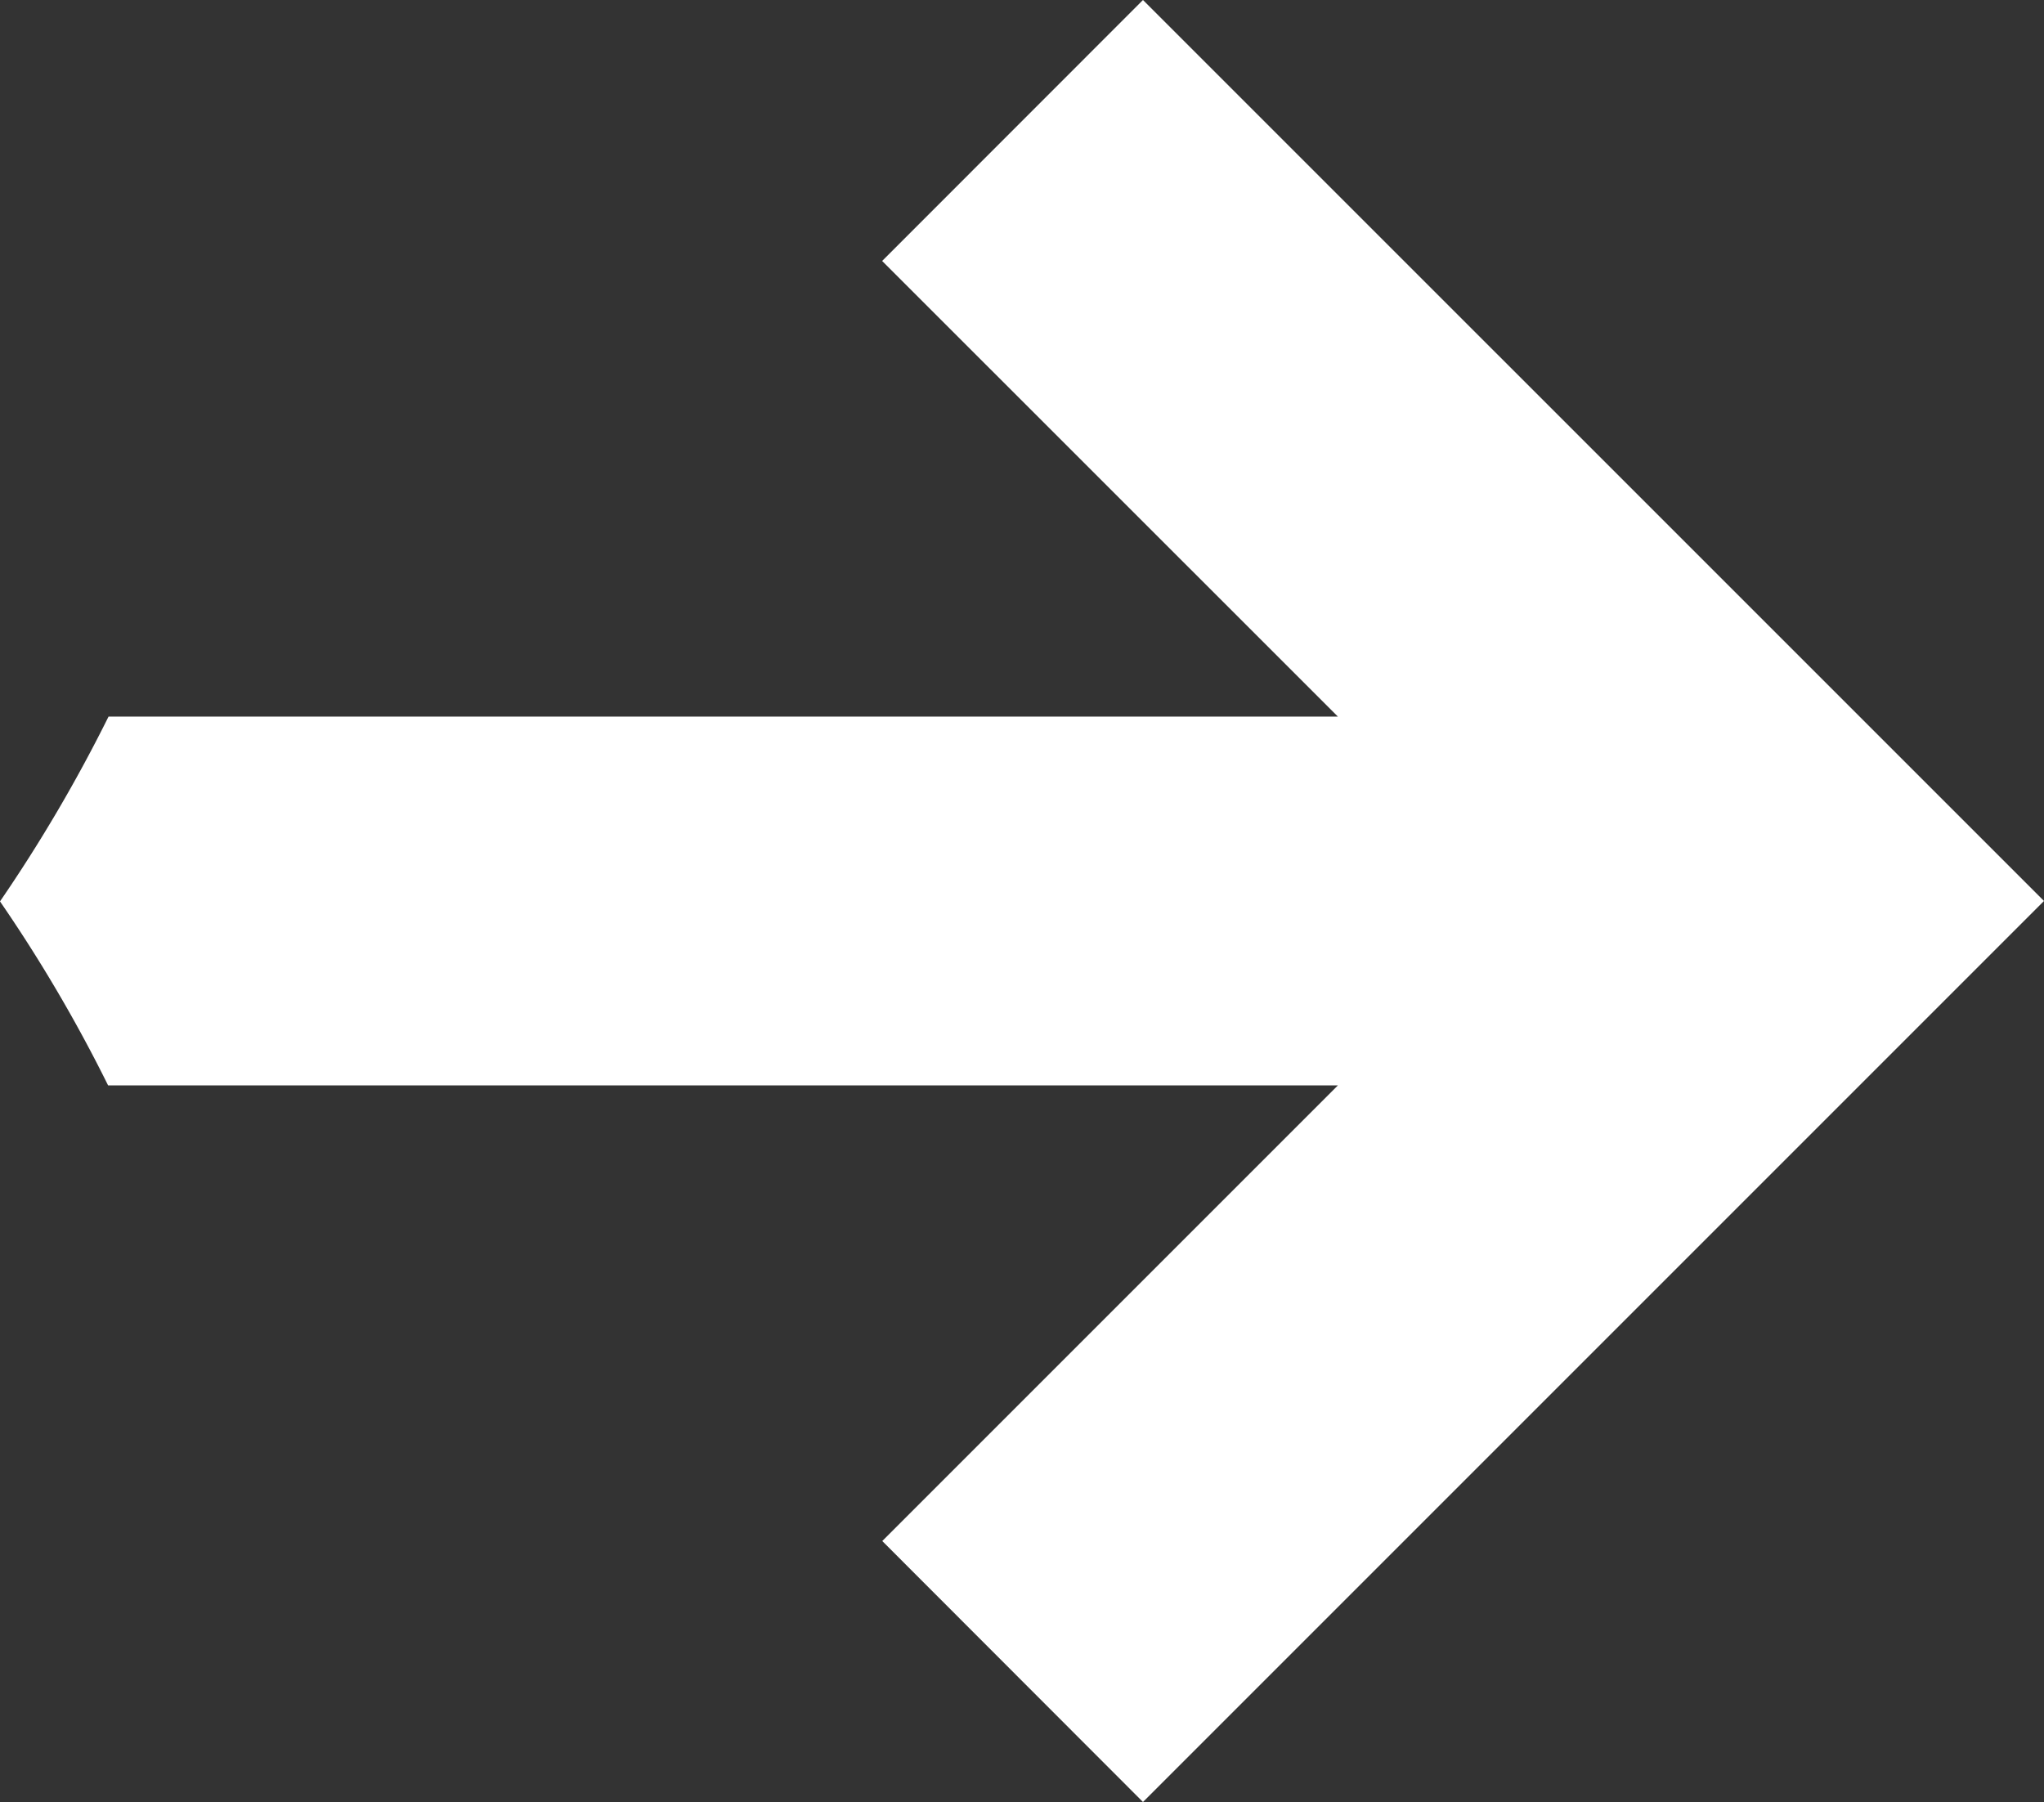 <svg xmlns="http://www.w3.org/2000/svg" width="32.372" height="28.54" viewBox="0 0 32.372 28.54"><rect x="0" y="0" width="32.372" height="28.54" fill="#333333" stroke="none"/><defs><style>.a{fill:#fff;}</style></defs><path class="a" d="M190.972,8.617l-4.131,4.133,7.218,7.216H174.589a24.143,24.143,0,0,1-1.719,2.927,23.625,23.625,0,0,1,1.712,2.914h19.477l-7.216,7.216,4.129,4.133,14.27-14.27Z" transform="translate(-172.87 -8.617)"/></svg>